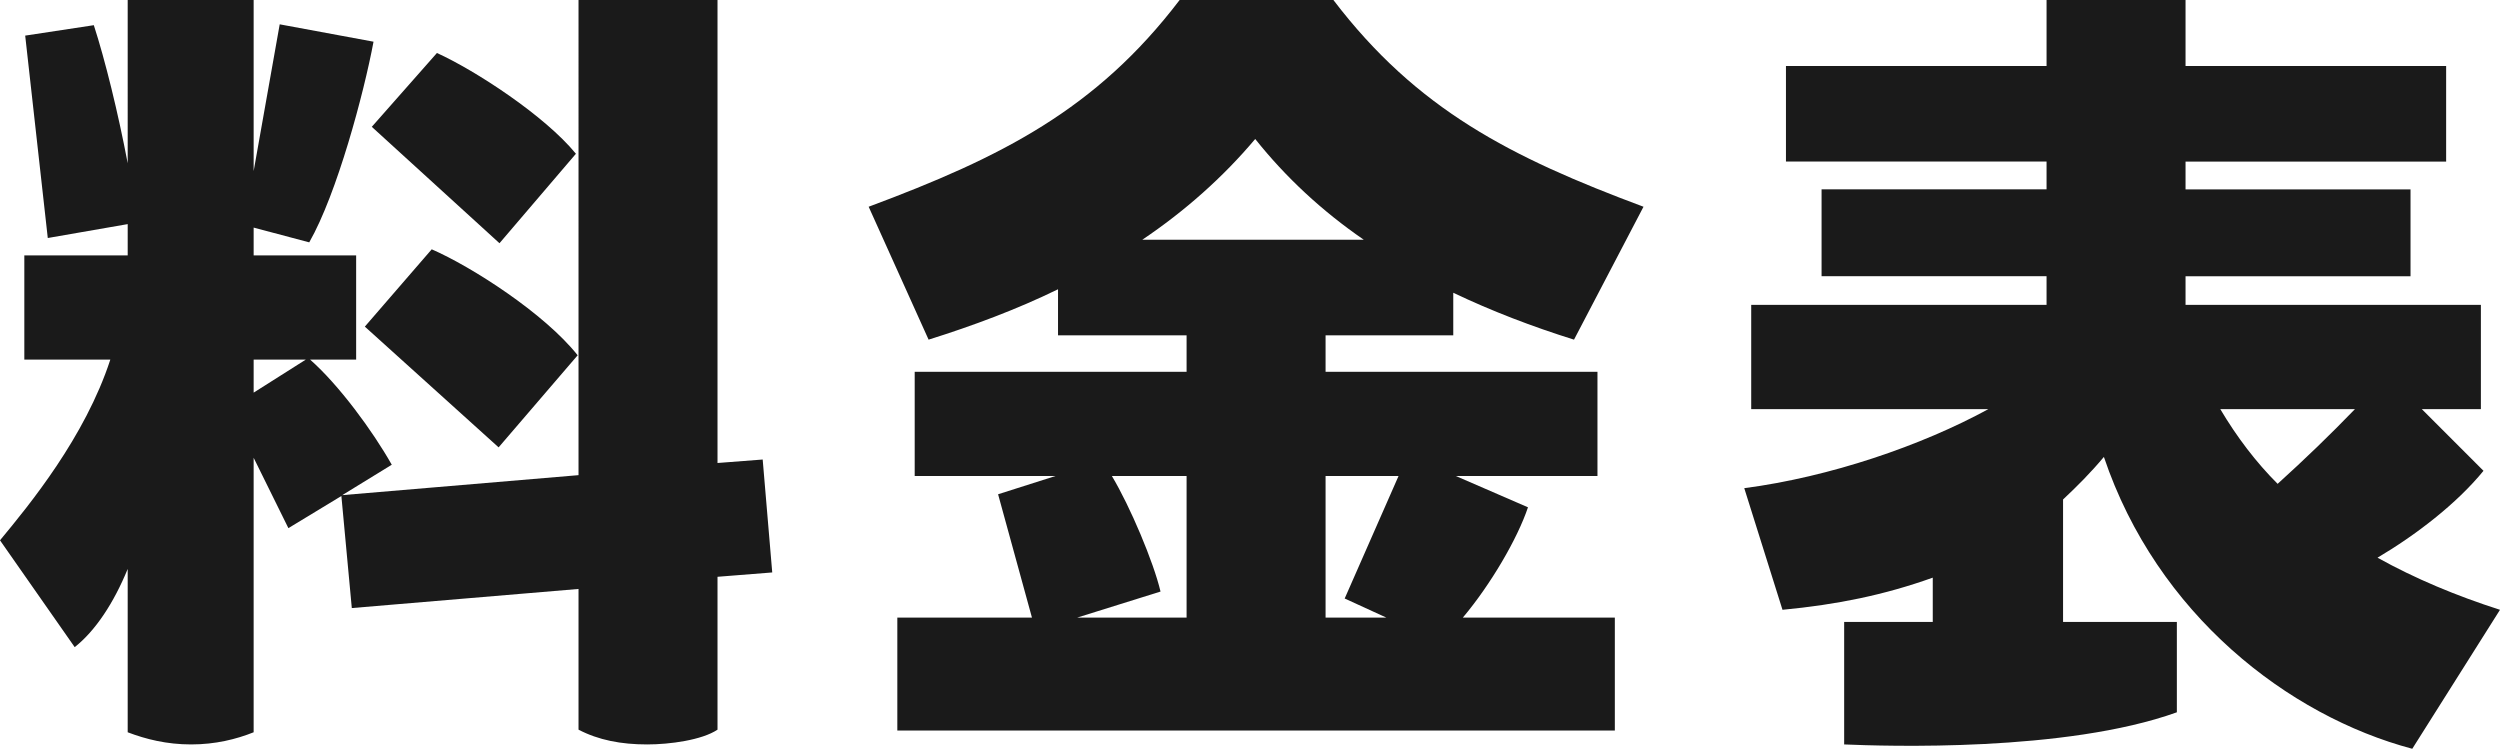 <?xml version="1.0" encoding="UTF-8"?>
<svg id="_レイヤー_2" data-name="レイヤー 2" xmlns="http://www.w3.org/2000/svg" viewBox="0 0 143.9 43.1">
  <defs>
    <style>
      .cls-1 {
        fill: #1a1a1a;
        stroke-width: 0px;
      }
    </style>
  </defs>
  <g id="PC">
    <g>
      <path class="cls-1" d="M44.45,32.95l-3.15.25v8.8c-.9.6-2.75.85-4.05.85-1.5,0-2.8-.25-3.95-.85v-8.1l-13.05,1.1-.6-6.45-3.05,1.85-2-4.05v15.8c-1,.4-2.2.7-3.6.7s-2.6-.3-3.65-.7v-9.4c-.8,1.95-1.85,3.55-3.05,4.5L0,31.1c1.7-2.05,4.9-5.95,6.35-10.4H1.4v-6h5.95v-1.8l-4.6.8L1.45,2.05l3.95-.6c.65,2,1.4,5.05,1.95,7.95V0h7.25v9.85l1.5-8.45,5.4,1c-.55,2.95-2.1,8.75-3.7,11.55l-3.2-.85v1.6h5.9v6h-2.65c1.65,1.45,3.6,4.1,4.7,6.05l-2.85,1.75,13.6-1.15V0h8v26.65l2.6-.2.55,6.5ZM14.6,22.6l3-1.9h-3v1.9ZM24.85,14.35c2.3,1,6.5,3.7,8.4,6.1l-4.55,5.3-7.7-6.95,3.85-4.45ZM28.75,14l-7.35-6.7,3.75-4.25c2.2,1,6.2,3.6,8,5.8l-4.4,5.15Z"/>
      <path class="cls-1" d="M84.2,35.55h8.75v6.5h-41.3v-6.5h7.75l-1.95-7.1,3.3-1.05h-8.1v-6h15.65v-2.1h-7.4v-2.65c-2.35,1.15-4.9,2.1-7.45,2.9l-3.45-7.65c7.65-2.85,13.1-5.6,17.9-11.9h8.85c4.8,6.3,10.2,9.05,17.85,11.9l-4,7.65c-2.4-.75-4.75-1.65-6.95-2.7v2.45h-7.35v2.1h15.65v6h-8.15l4.15,1.8c-.6,1.8-2.15,4.45-3.75,6.35ZM66.8,34.05l-4.8,1.5h6.3v-8.15h-4.3c1.05,1.75,2.4,4.95,2.8,6.65ZM65.75,13.8h12.75c-2.4-1.65-4.5-3.6-6.25-5.8-1.85,2.2-4.05,4.15-6.5,5.8ZM76.3,27.4v8.15h3.5l-2.4-1.1,3.1-7.05h-4.2Z"/>
      <path class="cls-1" d="M143.9,35.1l-5.05,8c-7.15-1.9-14.7-7.75-17.75-16.8-.75.9-1.55,1.7-2.35,2.45v7.05h6.55v5.2c-6.4,2.3-16.8,1.95-19.15,1.85v-7.05h5.1v-2.55c-2.8,1-5.5,1.55-8.65,1.85l-2.2-7c4.95-.65,10.2-2.45,14.05-4.55h-13.65v-6h17v-1.65h-12.95v-5h12.95v-1.6h-15V3.8h15V0h8v3.8h15v5.5h-15v1.6h12.95v5h-12.95v1.65h17v6h-3.4l3.55,3.55c-1.55,1.9-3.9,3.7-6.1,5,2.15,1.2,4.55,2.2,7.05,3ZM135.55,23.55h-7.75c.95,1.6,2.05,3.05,3.3,4.3,1.6-1.45,3-2.8,4.45-4.3Z"/>
    </g>
  </g>
</svg>